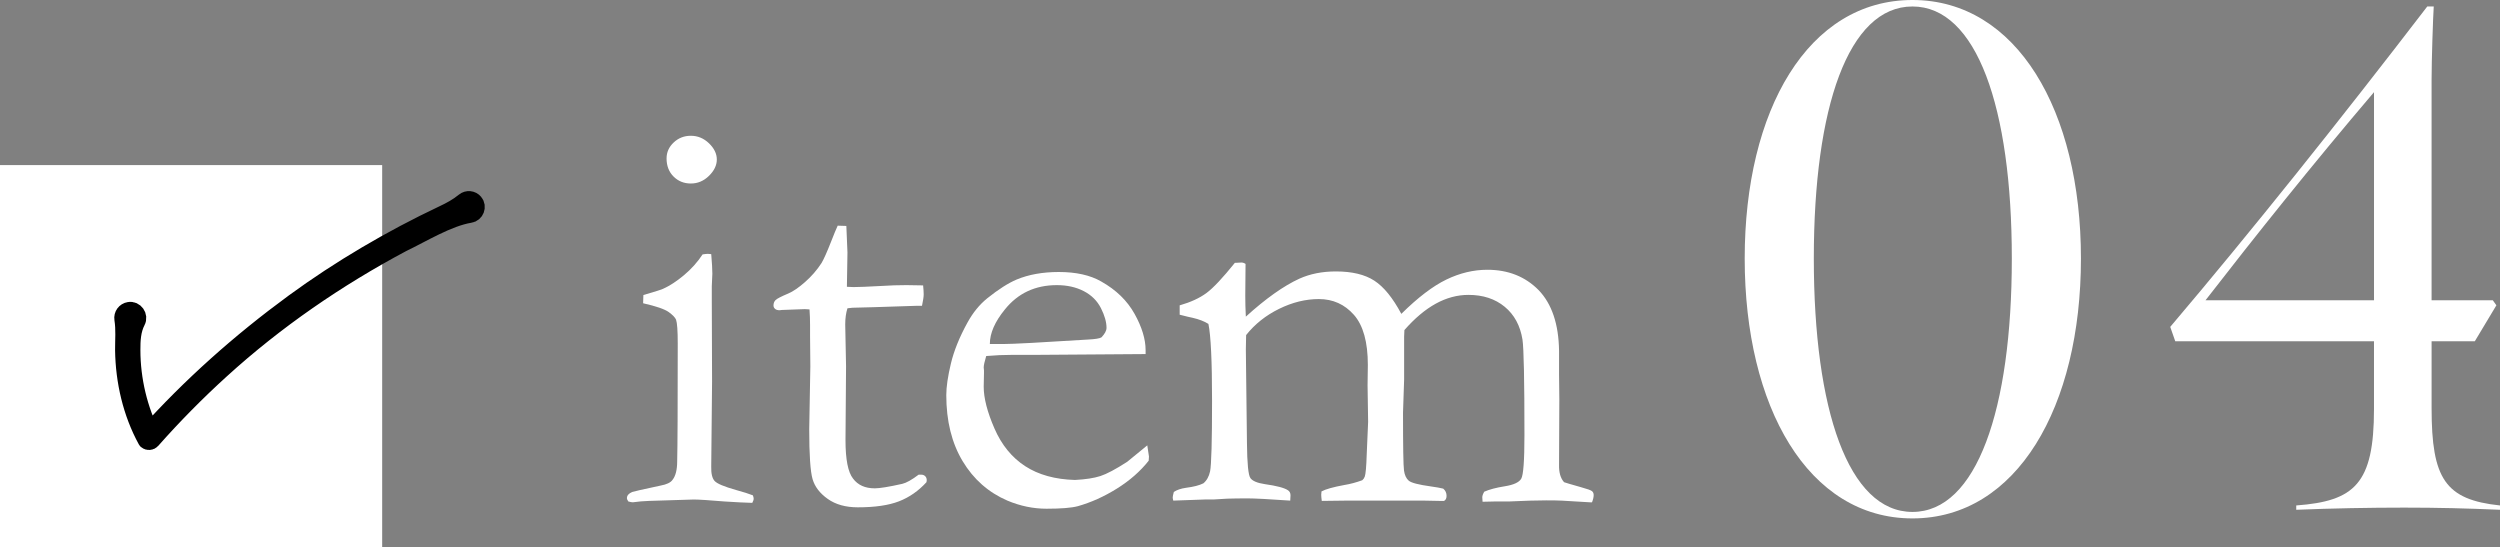 <?xml version="1.0" encoding="UTF-8"?><svg id="_レイヤー_2" xmlns="http://www.w3.org/2000/svg" viewBox="0 0 331.712 72.614"><rect x="0" y="0" width="331.712" height="72.614" fill="#808080" stroke="none"/><defs><style>.cls-1{fill:#000;stroke:#000;stroke-linecap:round;stroke-linejoin:round;stroke-width:2.494px;}.cls-2{fill:#fff;stroke-width:0px;}</style></defs><g id="design"><rect class="cls-2" y="21.905" width="50.709" height="50.709"/><path class="cls-1" d="M18.064,42.581c-.631,1.22-.686,2.565-.682,3.876.008,3.955.943,7.909,2.736,11.438l-.636-.081c5.86-6.537,12.456-12.394,19.536-17.578,6.148-4.497,12.907-8.464,19.799-11.724.994-.467,1.963-.982,2.847-1.712.369-.304.914-.252,1.218.117.428.496.111,1.322-.535,1.406-2.951.489-6.333,2.592-9.022,3.88-8.652,4.606-16.823,10.218-24.075,16.819-3.229,2.933-6.299,6.042-9.188,9.309-.142.16-.386.176-.547.034-1.982-3.614-2.938-7.788-2.998-11.902-.012-1.372.127-2.716-.099-4.148-.075-.479.252-.927.731-1.002.693-.131,1.249.664.914,1.269h0Z"/><path class="cls-2" d="M85.332,40.239l.037-1.093c1.605-.47,2.469-.743,2.594-.818.889-.396,1.82-1.003,2.796-1.821.976-.818,1.796-1.735,2.463-2.751.296-.049.53-.074.704-.074l.444.037c.099,1.185.148,2.05.148,2.593,0,.124-.024.679-.074,1.667v1.963l.037,10.667-.111,11.297c-.024.914.124,1.55.444,1.907.32.358,1.271.759,2.852,1.204.988.272,1.729.506,2.223.704.074.173.111.321.111.445,0,.148-.062.333-.186.556-.963-.025-2.197-.087-3.703-.185-2.051-.172-3.408-.259-4.074-.259-.322,0-2.297.062-5.927.185-.741.025-1.458.086-2.148.185-.124,0-.321-.037-.593-.111-.123-.172-.186-.321-.186-.445,0-.345.234-.617.704-.815.099-.049,1.358-.333,3.778-.851.79-.148,1.309-.394,1.556-.74.419-.517.63-1.344.63-2.478.049-1.898.074-7.101.074-15.608,0-1.701-.074-2.761-.223-3.181-.124-.295-.451-.634-.981-1.017-.531-.382-1.661-.77-3.39-1.165ZM88.444,21.015c0-.815.315-1.519.945-2.111.629-.593,1.389-.889,2.277-.889.914,0,1.717.334,2.408,1.0.69.667,1.037,1.383,1.037,2.148,0,.766-.347,1.488-1.037,2.167-.691.679-1.494,1.019-2.408,1.019s-1.68-.309-2.297-.926c-.617-.617-.926-1.42-.926-2.408Z"/><path class="cls-2" d="M111.149,29.942l1.148.037.148,3.519-.074,4.556c.469.025.766.037.889.037.643,0,1.865-.049,3.668-.148,1.16-.074,2.271-.111,3.333-.111.493,0,1.235.013,2.223.037.05.494.074.889.074,1.185,0,.321-.074.828-.223,1.519h-.63l-5.74.185-2.853.074-.667.074c-.197.617-.296,1.333-.296,2.148l.11,5.556-.074,9.779c0,2.568.334,4.272,1.001,5.111.642.865,1.604,1.296,2.889,1.296.642,0,1.853-.197,3.63-.593.543-.123,1.271-.531,2.186-1.222h.334c.222,0,.4.068.537.204.135.136.203.315.203.537l-.037.259c-1.062,1.161-2.277,2.006-3.648,2.537s-3.191.796-5.463.796c-1.605,0-2.934-.37-3.982-1.111-1.05-.741-1.723-1.617-2.019-2.63-.296-1.012-.444-3.223-.444-6.63l.148-8.334-.037-4v-1.481c0-.691-.025-1.383-.074-2.074l-.63-.037-3.037.111-.296.037c-.272,0-.477-.062-.611-.185-.137-.123-.204-.271-.204-.444,0-.296.093-.537.278-.722.185-.185.746-.475,1.686-.87.641-.271,1.389-.784,2.24-1.537.852-.753,1.574-1.586,2.167-2.5.296-.494.716-1.432,1.259-2.815.395-1.012.691-1.728.889-2.148Z"/><path class="cls-2" d="M152.004,46.98l-14.854.108-2.814-.003c-1.136,0-2.297.051-3.481.154-.223.741-.333,1.247-.333,1.519l.037.371v.37l-.037,1.815c0,1.506.475,3.352,1.426,5.537.95,2.186,2.309,3.852,4.074,5,1.766,1.148,3.969,1.759,6.611,1.833,1.408-.074,2.531-.247,3.371-.519.839-.271,2.024-.901,3.556-1.889l2.667-2.185.223,1.482c0,.173-.014.358-.037.556-1.111,1.407-2.52,2.642-4.223,3.704-1.704,1.062-3.434,1.839-5.186,2.333-.84.222-2.223.334-4.148.334-1.754,0-3.482-.358-5.186-1.074-2.52-1.086-4.501-2.833-5.945-5.241-1.445-2.407-2.167-5.327-2.167-8.76,0-1.086.204-2.482.611-4.186s1.142-3.519,2.204-5.445c.715-1.309,1.592-2.383,2.629-3.222,1.482-1.185,2.778-2.012,3.89-2.482,1.604-.667,3.47-1,5.593-1,2.297,0,4.174.42,5.631,1.259,1.975,1.111,3.45,2.544,4.426,4.297.975,1.754,1.463,3.358,1.463,4.815v.519ZM131.336,45.647h1.74c1.26,0,5.014-.197,11.261-.593.987-.049,1.593-.148,1.815-.296.443-.469.666-.889.666-1.259,0-.765-.247-1.635-.74-2.611-.494-.975-1.254-1.728-2.278-2.26-1.024-.531-2.217-.796-3.574-.796-2.864,0-5.161,1.074-6.89,3.223-1.334,1.63-2,3.161-2,4.593Z"/><path class="cls-2" d="M155.745,65.278c.396-.271.938-.457,1.63-.556.987-.123,1.753-.321,2.297-.593.444-.37.74-.901.889-1.593.172-.889.26-4.012.26-9.371,0-5.26-.162-8.655-.482-10.186-.543-.345-1.247-.617-2.111-.815-.271-.049-.84-.185-1.703-.407v-1.241c1.463-.421,2.646-.966,3.553-1.635.904-.669,2.162-2.007,3.775-4.014h.223c.148,0,.385-.012.707-.037.197.025.359.087.483.185l-.037,4.222c0,.865.024,1.791.074,2.778,2.638-2.395,5.004-4.074,7.099-5.037,1.43-.642,3.044-.963,4.844-.963,2.145,0,3.846.407,5.102,1.222,1.258.815,2.453,2.284,3.587,4.408,2.198-2.173,4.191-3.691,5.982-4.556,1.79-.864,3.599-1.296,5.427-1.296,2.765,0,5.037.903,6.814,2.707,1.754,1.83,2.654,4.513,2.704,8.048v3.078l.037,3.375-.037,8.678c-.024,1.014.197,1.78.667,2.3.197.074.95.297,2.26.667.814.223,1.296.396,1.443.52.148.124.223.296.223.519,0,.272-.074.593-.221.963h-.26l-3.731-.222c-.443-.024-1.146-.037-2.106-.037-1.182,0-2.832.05-4.95.148h-1.884c-.271,0-.801.012-1.59.037-.024-.222-.037-.42-.037-.593,0-.197.087-.444.26-.741.667-.296,1.58-.538,2.741-.723,1.16-.185,1.882-.519,2.167-1.002.283-.482.426-2.405.426-5.768,0-7.295-.087-11.524-.26-12.686-.298-1.854-1.084-3.307-2.357-4.358-1.275-1.051-2.877-1.577-4.809-1.577-1.484,0-2.933.389-4.344,1.167s-2.797,1.945-4.158,3.5l-.037.889v5.667l-.147,4.408c0,4.495.042,7.051.13,7.667.086.617.296,1.068.629,1.352.334.284,1.303.537,2.908.759.716.099,1.271.198,1.666.296.297.247.445.568.445.963,0,.321-.111.543-.334.667h-.629l-1.853-.037h-10.778l-2.963.037c-.051-.371-.074-.642-.074-.815l.037-.445c.543-.296,1.555-.58,3.037-.852.765-.123,1.556-.334,2.37-.63.148-.123.259-.284.333-.482.124-.345.21-1.333.26-2.963l.186-4.297-.074-4.852.037-2.704c0-3.037-.617-5.253-1.848-6.649-1.232-1.395-2.784-2.093-4.656-2.093-1.75,0-3.506.432-5.266,1.296-1.762.865-3.223,2.025-4.38,3.482-.024.692-.037,1.321-.037,1.889l.147,12.445c.025,2.717.18,4.266.463,4.649.284.383.92.648,1.908.796,1.58.222,2.605.494,3.074.815.223.148.334.371.334.667,0,.198-.014.432-.037.704-2.822-.198-4.717-.296-5.682-.296-.99,0-1.881.013-2.673.037l-1.856.111h-1.15l-4.158.148c-.051-.173-.074-.315-.074-.428,0-.109.049-.35.147-.72Z"/><path class="cls-2" d="M231.495,34.297c0-19.68,8.407-34.297,22.26-34.297s22.355,14.712,22.355,34.297c0,19.68-8.503,34.488-22.355,34.488s-22.26-14.808-22.26-34.488ZM266.938,34.297c0-20.062-4.682-33.437-13.184-33.437-8.503,0-13.088,13.375-13.088,33.437s4.585,33.628,13.088,33.628c8.502,0,13.184-13.566,13.184-33.628Z"/><path class="cls-2" d="M304.676,67.066c7.738-.573,10.317-2.866,10.317-12.802v-8.98h-26.368l-.668-1.911c10.699-12.611,22.45-27.323,34.105-42.513h.859c-.095,1.433-.286,7.07-.286,9.744v29.234h8.12l.479.669-2.866,4.777h-5.732v8.885c0,9.363,1.815,12.133,9.076,12.897v.573c-4.49-.191-8.216-.287-12.706-.287-4.586,0-9.554.095-14.33.287v-.573ZM314.994,39.838V12.229c-8.216,9.649-15.763,19.107-22.355,27.61h22.355Z"/></g></svg>